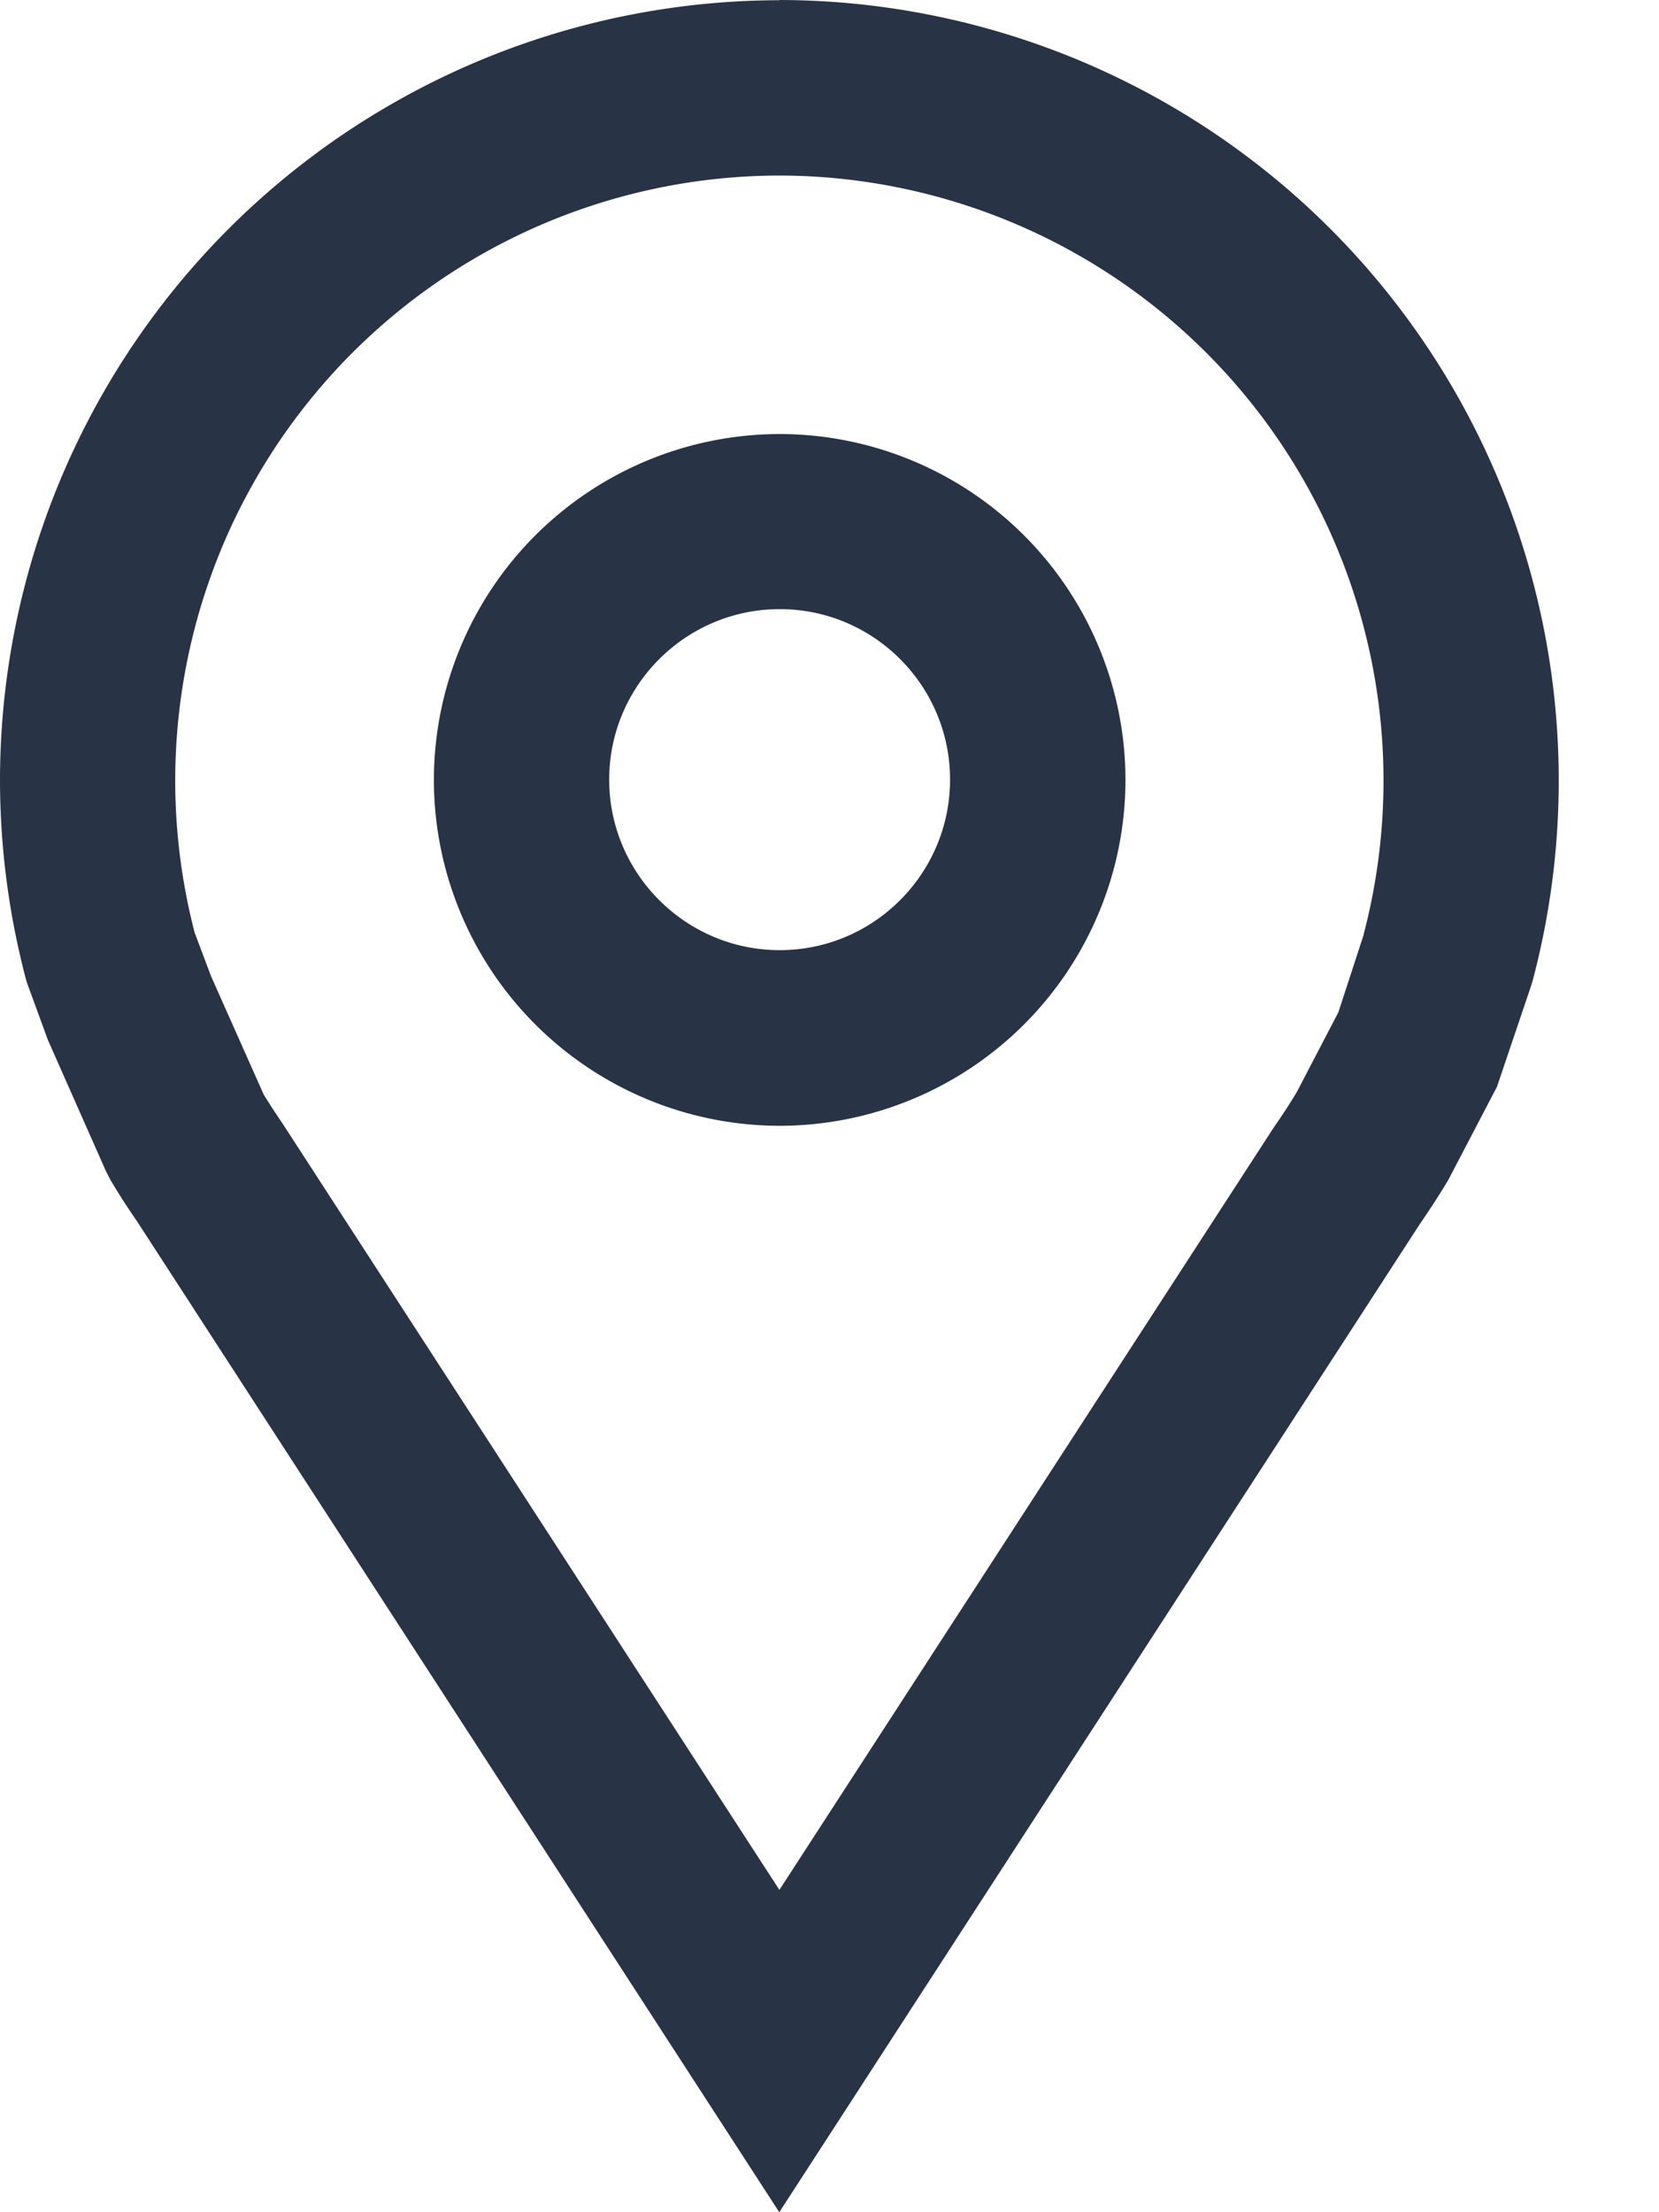 <?xml version="1.0" encoding="UTF-8"?>
<svg xmlns="http://www.w3.org/2000/svg" width="15" height="20" viewBox="0 0 15 20" fill="none">
  <path fill-rule="evenodd" clip-rule="evenodd" d="M0 7.05A7.057 7.057 0 0 1 7.05.002L7.045 0a7.057 7.057 0 0 1 6.81 8.876l-.013.041-.307.908-.442.846a7.497 7.497 0 0 1-.254.393L7.046 20 1.24 11.043A6.638 6.638 0 0 1 1 10.67l-.044-.086-.523-1.182-.192-.525A7.08 7.08 0 0 1 0 7.05zm12.101 2.102.23-.705-.002.002a5.47 5.47 0 0 0-5.282-6.862A5.47 5.47 0 0 0 1.76 8.432l.148.393.476 1.07c.055.09.114.179.173.266l4.49 6.925 4.477-6.904c.079-.112.141-.209.2-.307l.377-.723zM3.923 7.05A3.13 3.13 0 0 1 7.05 3.924a3.13 3.13 0 0 1 3.126 3.127 3.13 3.13 0 0 1-3.126 3.127A3.13 3.13 0 0 1 3.923 7.05zm1.585-.002c0 .85.692 1.542 1.542 1.542.85 0 1.54-.692 1.54-1.542 0-.85-.69-1.541-1.54-1.541-.85 0-1.542.692-1.542 1.541z" fill="#283345"></path>
</svg>
